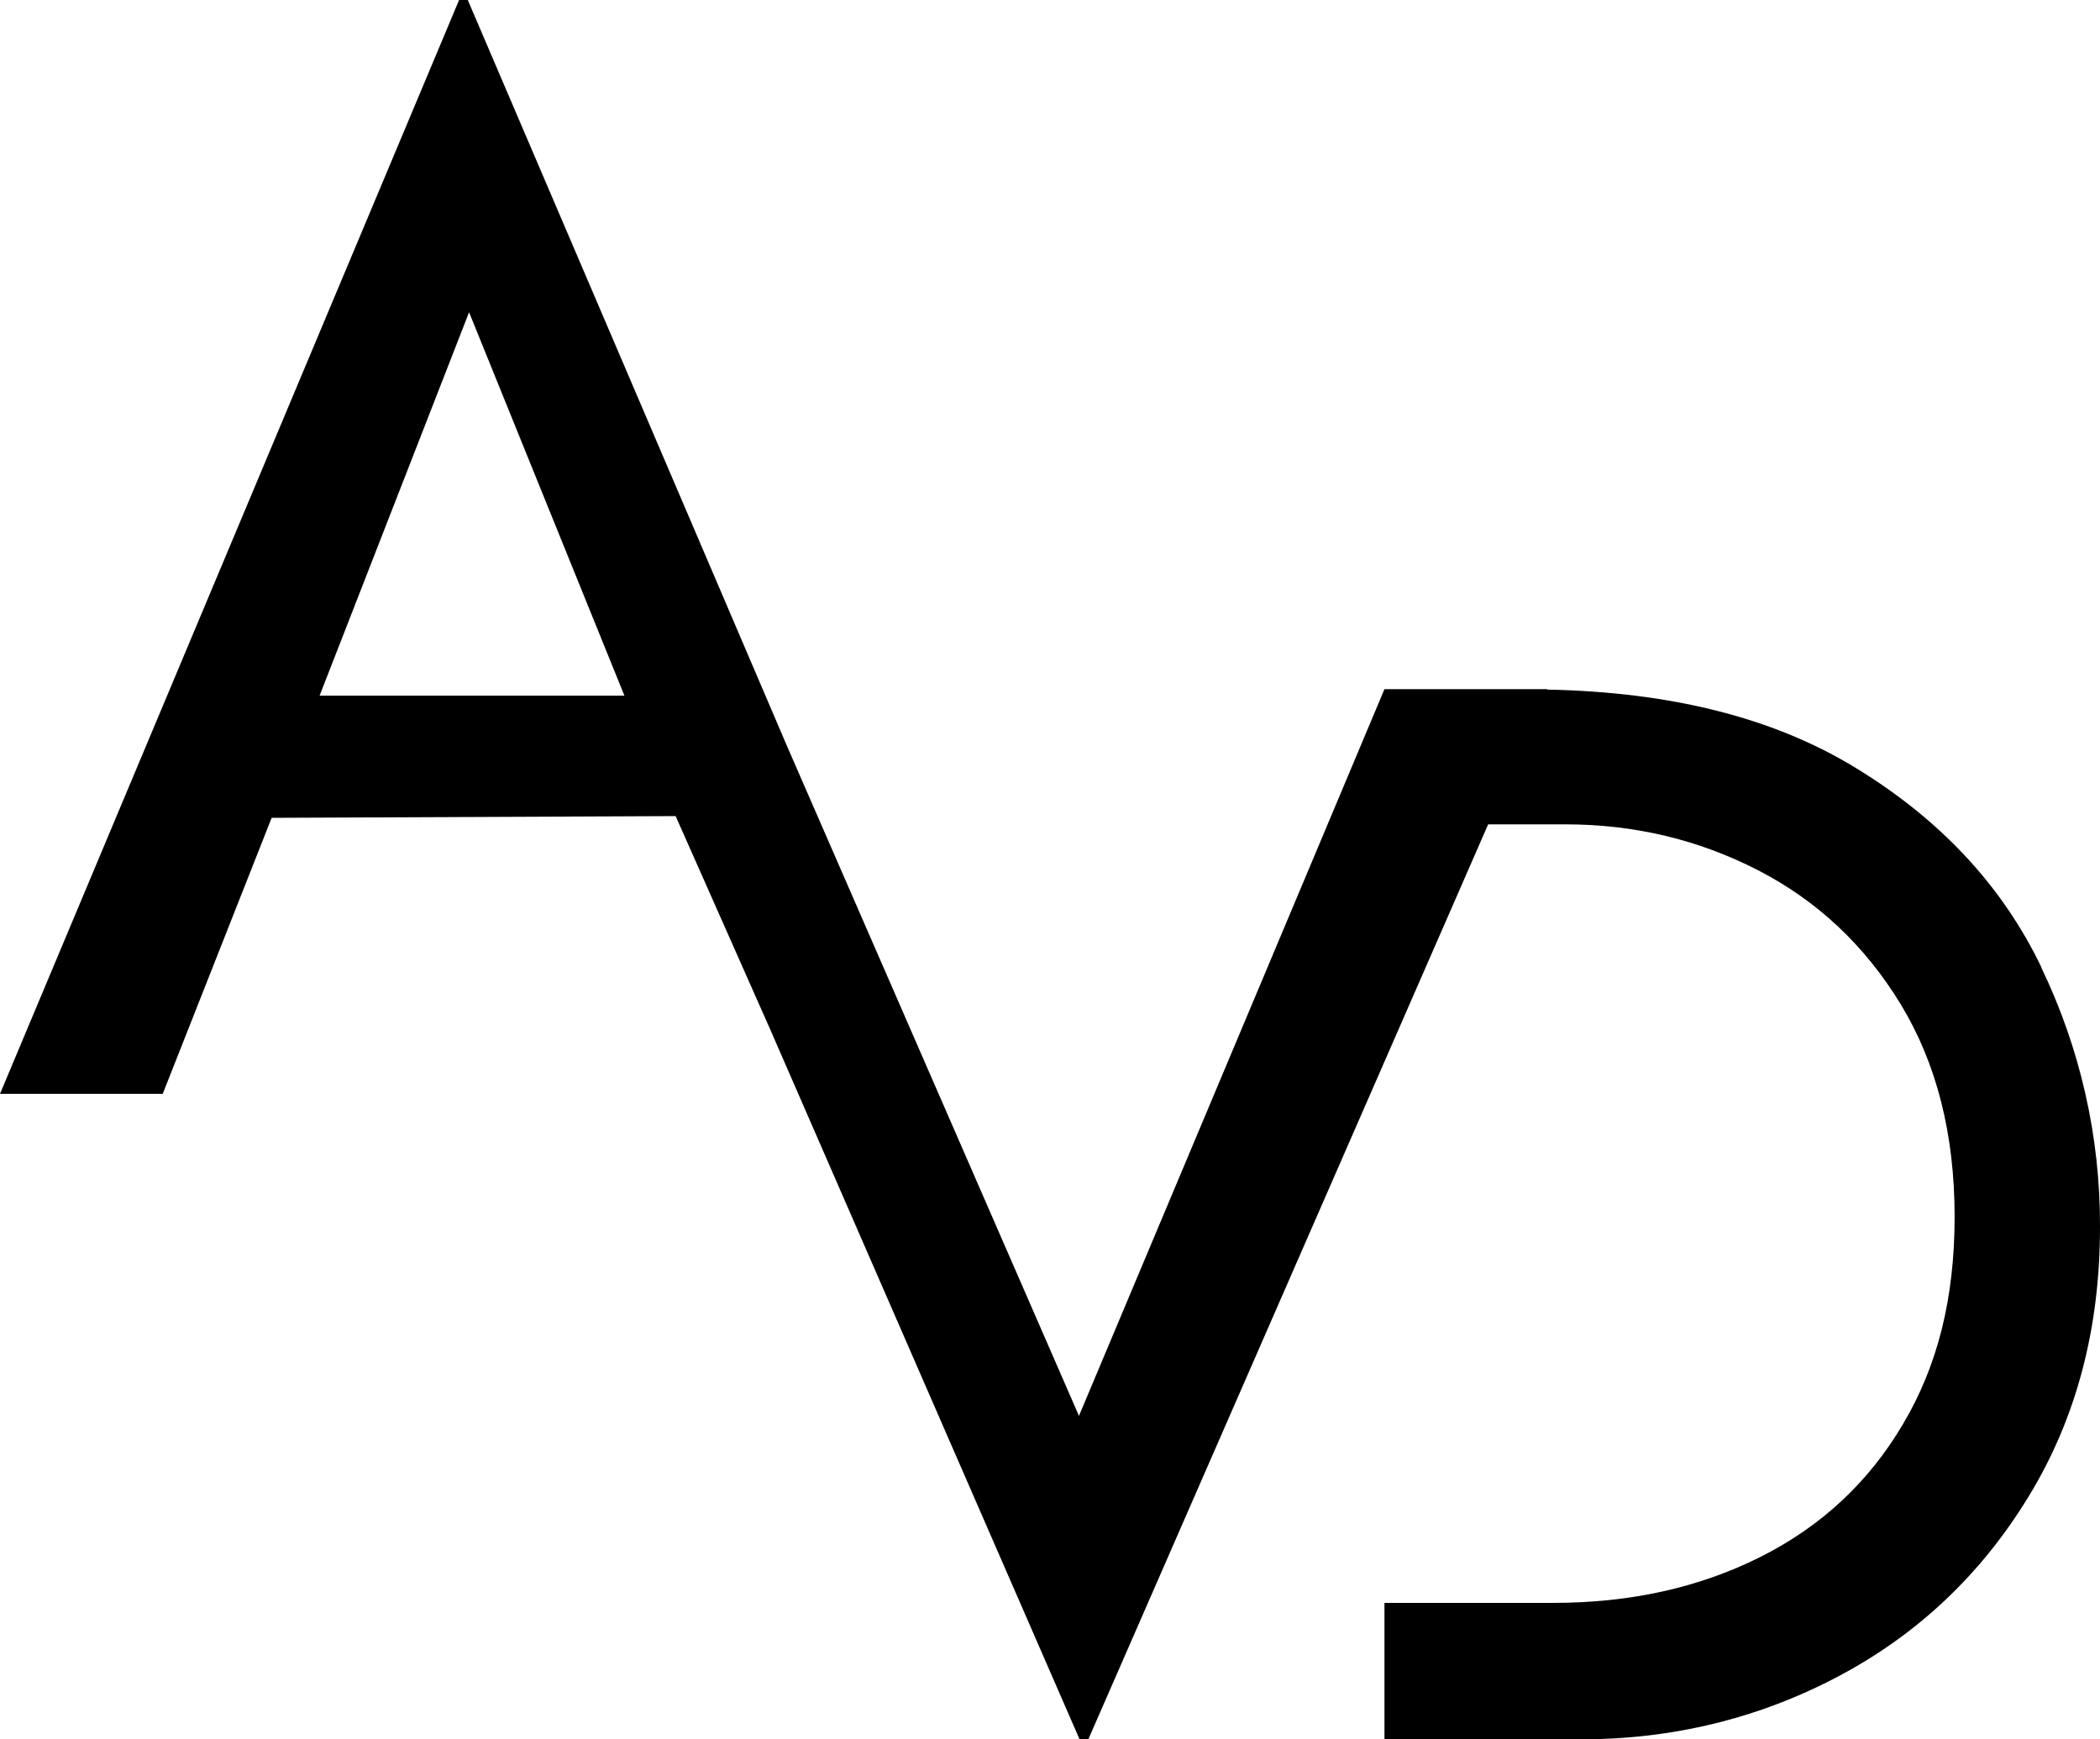 <svg xmlns="http://www.w3.org/2000/svg" version="1.1" xmlns:xlink="http://www.w3.org/1999/xlink" xmlns:svgjs="http://svgjs.dev/svgjs" width="1178" height="975.602"><svg id="SvgjsSvg1007" xmlns="http://www.w3.org/2000/svg" version="1.1" viewBox="0 0 1178 975.602">
  <!-- Generator: Adobe Illustrator 29.0.1, SVG Export Plug-In . SVG Version: 2.1.0 Build 192)  -->
  <path id="SvgjsPath1006" d="M1145.139,542.569c-22.029-45.883-57.08-83.369-105.155-112.457-45.762-27.749-103.207-41.989-172.093-43.328v-.243h-91.28l-171.363,407.6-163.574-375.226L262.4,0h-4.868L0,613.524h91.28l61.1-154.811,226.618-.974,52.942,119.394,173.673,398.467h4.868l224.306-513.236h43.328c38.581,0,74.485,8.519,107.954,25.68,33.347,17.161,60.081,42.273,80.2,75.336,20.081,33.104,30.142,72.74,30.183,118.908,0,46.127-9.615,83.856-28.966,116.473-19.229,32.617-45.963,57.486-80.2,74.606-34.2,17.161-73.024,25.721-116.473,25.68h-94.2v76.553h109.656c52.091,0,100.449-11.806,145.074-35.417,44.545-23.611,80.124-57.284,106.737-101.017,26.654-43.693,39.961-94.079,39.92-151.16.175-50.354-11.104-100.088-32.983-145.44l.122.003ZM179.274,390.192l83.856-215.056,87.142,215.056h-171,.002Z"></path>
</svg><style>@media (prefers-color-scheme: light) { :root { filter: none; } }
@media (prefers-color-scheme: dark) { :root { filter: none; } }
</style></svg>